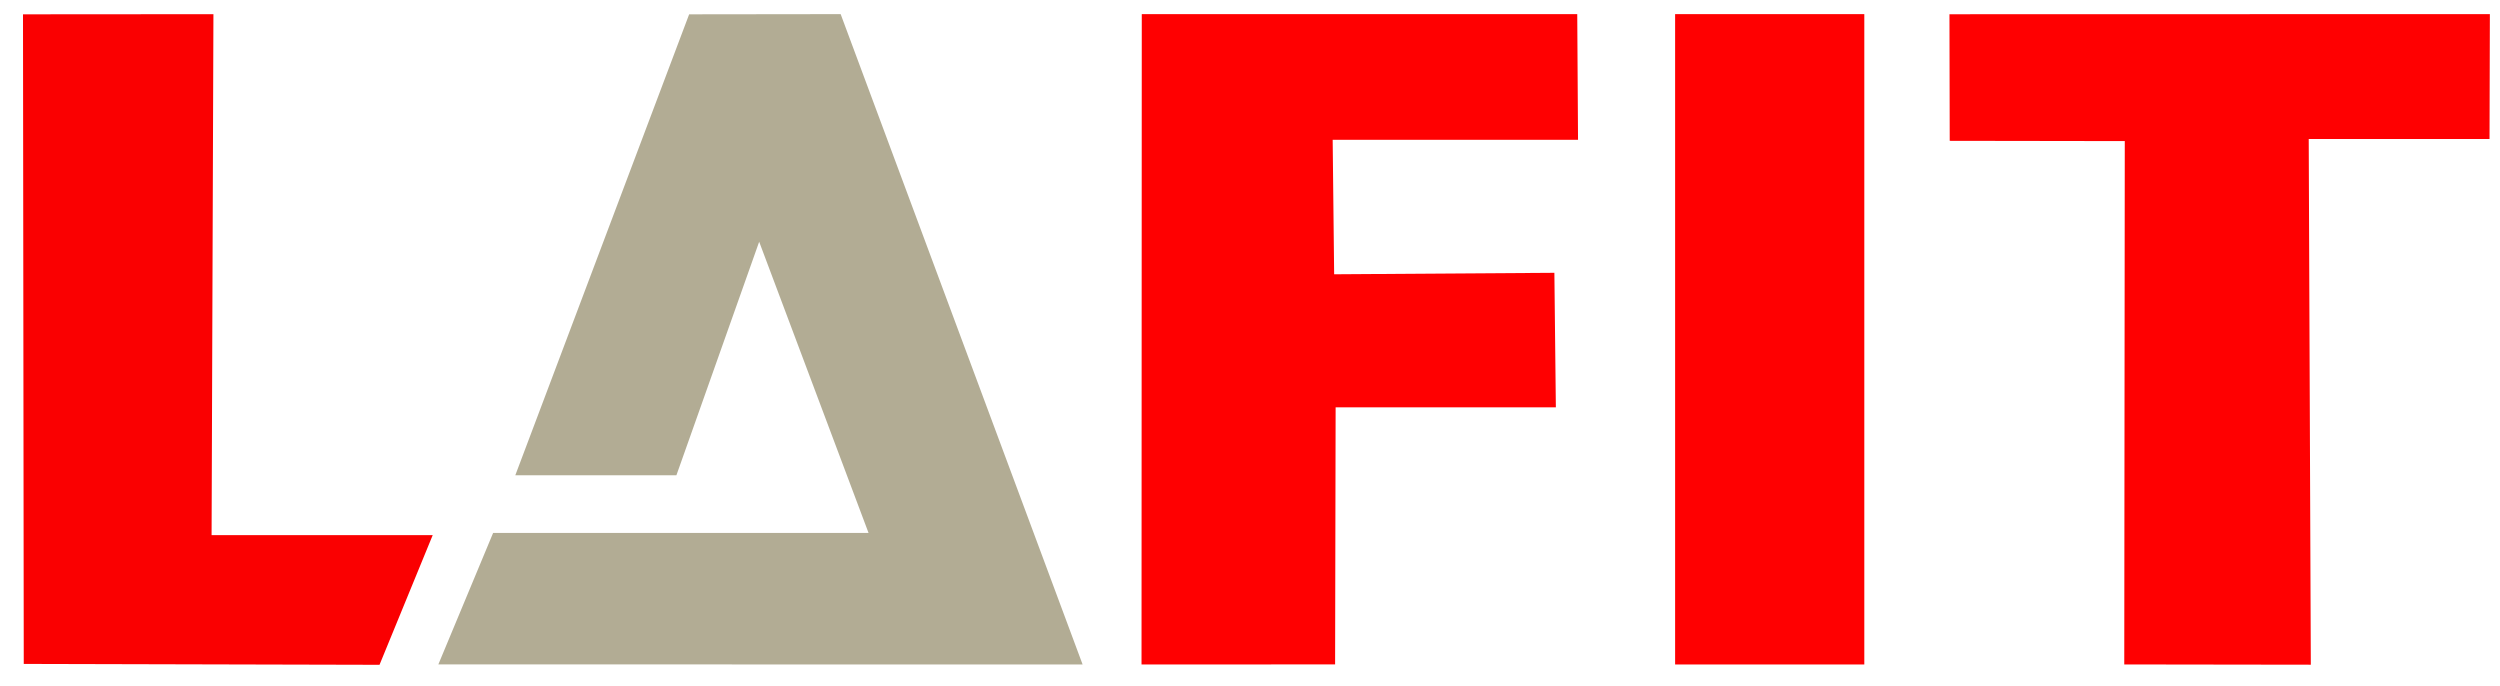 <?xml version="1.0" encoding="UTF-8" standalone="no"?>
<!-- Created with Inkscape (http://www.inkscape.org/) -->

<svg
   xmlns:dc="http://purl.org/dc/elements/1.1/"
   xmlns:cc="http://creativecommons.org/ns#"
   xmlns:rdf="http://www.w3.org/1999/02/22-rdf-syntax-ns#"
   xmlns:svg="http://www.w3.org/2000/svg"
   xmlns="http://www.w3.org/2000/svg"
   xmlns:sodipodi="http://sodipodi.sourceforge.net/DTD/sodipodi-0.dtd"
   xmlns:inkscape="http://www.inkscape.org/namespaces/inkscape"
   width="59.669mm"
   height="16.364mm"
   viewBox="0 0 211.425 57.983"
   id="svg2"
   version="1.1"
   inkscape:version="0.91 r13725"
   sodipodi:docname="Logo-Lafit.svg">
  <defs
     id="defs4" />
  <sodipodi:namedview
     id="base"
     pagecolor="#ffffff"
     bordercolor="#666666"
     borderopacity="1.0"
     inkscape:pageopacity="0.0"
     inkscape:pageshadow="2"
     inkscape:zoom="4"
     inkscape:cx="88.965971"
     inkscape:cy="8.2481322"
     inkscape:document-units="px"
     inkscape:current-layer="layer1"
     showgrid="false"
     showguides="false"
     inkscape:window-width="1920"
     inkscape:window-height="1017"
     inkscape:window-x="1912"
     inkscape:window-y="-8"
     inkscape:window-maximized="1"
     inkscape:guide-bbox="true"
     fit-margin-top="0"
     fit-margin-left="0"
     fit-margin-right="0"
     fit-margin-bottom="0">
    <inkscape:grid
       type="xygrid"
       id="grid4157"
       originx="-225.921"
       originy="-598.212" />
  </sodipodi:namedview>
  <g
     inkscape:label="Ebene 1"
     inkscape:groupmode="layer"
     id="layer1"
     transform="translate(-225.921,-396.167)">
    <rect
       style="fill:none;fill-opacity:1;stroke:none;stroke-width:0.471;stroke-linejoin:miter;stroke-miterlimit:4;stroke-dasharray:none;stroke-opacity:1"
       id="rect4158"
       width="211.425"
       height="57.983"
       x="225.921"
       y="396.167" />
    <path
       style="fill:#fa0001;fill-opacity:1;fill-rule:evenodd;stroke:none;stroke-width:1px;stroke-linecap:butt;stroke-linejoin:miter;stroke-opacity:1"
       d="m 227.865,397.378 16.105,-0.012 -0.156,44.057 18.701,0 -4.499,10.967 -30.087,-0.075 z"
       id="path4147"
       inkscape:connector-curvature="0"
       sodipodi:nodetypes="ccccccc" />
    <path
       style="fill:#b2ac94;fill-opacity:1;fill-rule:evenodd;stroke:none;stroke-width:1px;stroke-linecap:butt;stroke-linejoin:miter;stroke-opacity:1"
       d="m 262.992,452.355 54.485,0.008 -20.462,-55.001 -12.813,0.016 -14.703,38.984 13.625,0 7,-19.75 9.25,24.625 -31.75,0 z"
       id="path4149"
       inkscape:connector-curvature="0"
       sodipodi:nodetypes="cccccccccc" />
    <path
       style="fill:#ff0001;fill-opacity:1;fill-rule:evenodd;stroke:none;stroke-width:1px;stroke-linecap:butt;stroke-linejoin:miter;stroke-opacity:1"
       d="m 322.481,397.364 36.828,0 0.066,10.624 -20.75,0 0.125,11.375 18.625,-0.125 0.125,11.375 -18.625,0 -0.044,21.743 -16.371,0.007 z"
       id="path4151"
       inkscape:connector-curvature="0"
       sodipodi:nodetypes="ccccccccccc" />
    <rect
       style="fill:#ff0001;fill-opacity:1;stroke:none;stroke-width:0.471;stroke-linejoin:miter;stroke-miterlimit:4;stroke-dasharray:none;stroke-opacity:1"
       id="rect4153"
       width="16"
       height="55"
       x="367.586"
       y="397.362" />
    <path
       style="fill:#ff0001;fill-opacity:1;fill-rule:evenodd;stroke:none;stroke-width:1px;stroke-linecap:butt;stroke-linejoin:miter;stroke-opacity:1"
       d="m 390.787,397.371 0.022,10.706 14.805,0.022 -0.044,44.26 15.777,0.022 -0.177,-44.459 15.291,0 0.028,-10.562 z"
       id="path4155"
       inkscape:connector-curvature="0"
       sodipodi:nodetypes="ccccccccc" />
  </g>
</svg>
